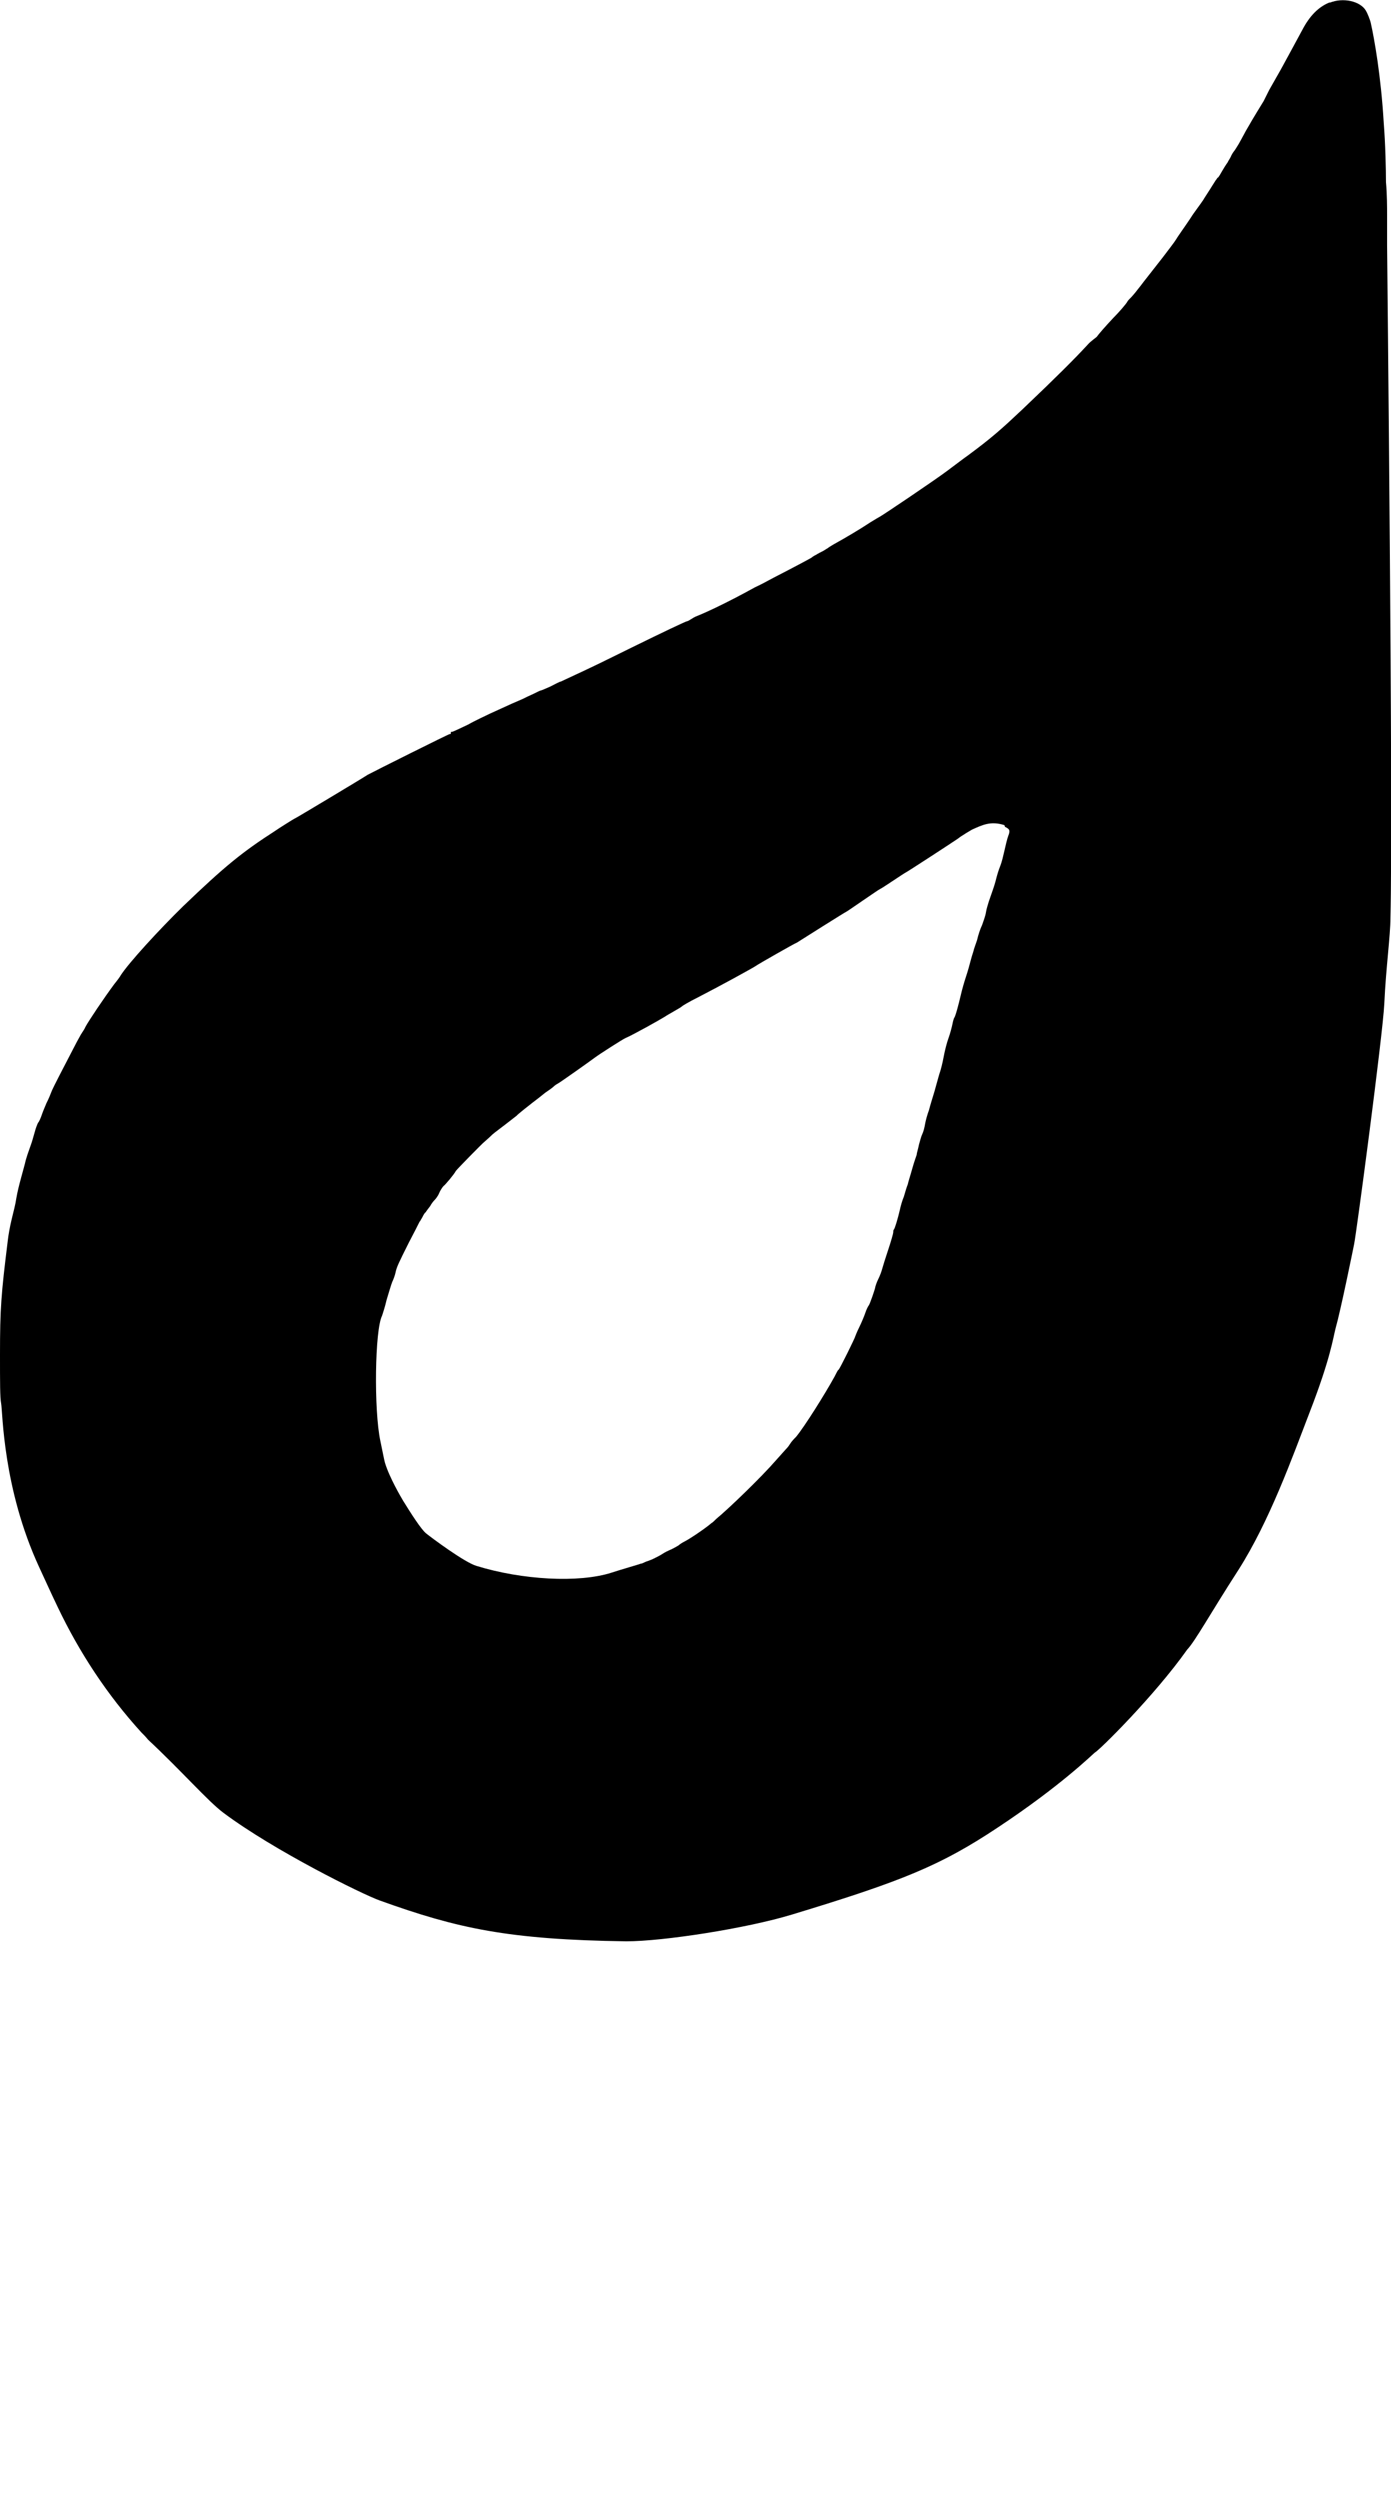 <?xml version="1.0" encoding="UTF-8"?>
<svg id="Layer_2" data-name="Layer 2" xmlns="http://www.w3.org/2000/svg" viewBox="0 0 24.9 44.75">
  <defs>
    <style>
      .cls-1 {
        fill: #000;
        fill-rule: evenodd;
        stroke-width: 0px;
      }
    </style>
  </defs>
  <g id="Layer_1-2" data-name="Layer 1">
    <path class="cls-1" d="M23.81.04c-.21.08-.37.25-.5.5-.02.04-.38.7-.38.7l-.21.37-.1.2s-.21.34-.27.45c-.03.05-.07.12-.09.16-.02.04-.05.09-.06.11-.02.04-.1.17-.12.19,0,0-.03.04-.05.09-.02.04-.05.08-.05.09,0,0-.05.07-.09.14s-.08.14-.09.14-.02.03-.04.05c-.03.05-.19.3-.21.33,0,.01-.09.13-.19.27-.09.14-.19.28-.21.31-.02.03-.07.1-.1.15-.03.05-.14.19-.23.31-.17.22-.37.47-.39.5-.07.09-.14.18-.18.22-.02.02-.06.06-.07.08-.02.04-.15.19-.25.29-.16.17-.27.3-.29.33-.01.02-.11.08-.17.15-.23.25-.55.57-1.17,1.16-.36.34-.55.51-.97.82-.1.07-.28.21-.39.29-.2.15-1.19.82-1.21.82,0,0-.07.04-.15.09-.18.12-.45.28-.65.39-.05.03-.1.06-.11.07,0,0-.05.03-.08.05-.04.02-.1.05-.13.07-.04.02-.07.04-.08.05-.03.02-.31.17-.68.36-.11.06-.26.14-.33.17-.47.26-.85.44-1.05.52-.03.01-.08.04-.11.06-.03.02-.05.03-.06.03-.02,0-.44.2-.99.47-.22.11-.49.24-.59.29-.31.15-.64.3-.68.32-.02,0-.11.05-.19.09-.09.04-.16.07-.17.07s-.07.03-.13.06c-.07.03-.15.07-.19.09-.14.06-.21.09-.58.26-.08.04-.26.12-.4.2-.15.07-.27.13-.29.13s-.02,0-.02.02,0,.02-.02.02c-.02,0-1.34.66-1.47.73-.04.03-1.29.78-1.3.78s-.34.21-.35.22c-.59.38-.9.63-1.65,1.35-.43.42-.98,1.02-1.12,1.24-.01.02-.06.09-.11.15-.2.27-.46.66-.52.77-.02.05-.06.1-.07.12-.01.01-.05.09-.09.16-.25.48-.41.79-.44.86-.04.1-.05.13-.1.23-.02.05-.06.14-.08.2-.02.06-.05.13-.07.15-.01.02-.04.09-.06.17-.02.07-.05.18-.07.23-.06.17-.07.2-.09.27-.03.14-.13.45-.17.69-.01.08-.05.24-.08.36-.03.12-.06.29-.07.38C.02,23.17,0,23.42,0,24.25c0,.49,0,.77.02.87.03.17.03,1.52.68,2.93.08.17.2.44.33.71.39.82.89,1.58,1.5,2.25.04.04.08.08.12.13.61.57,1.07,1.1,1.35,1.31.91.68,2.49,1.46,2.8,1.57,1.39.5,2.3.7,4.41.73.66,0,2.15-.23,2.97-.48,1.98-.6,2.66-.88,3.67-1.55,1.15-.76,1.72-1.33,1.75-1.35.08-.04,1.07-1.02,1.65-1.84.15-.16.41-.64.92-1.43.56-.88.97-2.03,1.27-2.81.38-.98.42-1.33.47-1.52.09-.32.3-1.35.33-1.5.04-.19.51-3.72.54-4.3.03-.66.11-1.22.11-1.54.05-1.94-.06-11.88-.06-12.04,0-.11,0-.45,0-.56,0-.1,0-.35-.02-.57,0-.22-.01-.69-.04-1.06-.05-.85-.17-1.51-.23-1.78-.01-.06-.07-.2-.09-.23-.1-.17-.41-.24-.65-.14M17.98,14.77c-.25-.08-.4,0-.58.08,0,0-.19.11-.25.16-.07.05-.93.61-.94.61s-.42.28-.45.29c-.03.01-.6.41-.61.41s-.85.53-.88.55c-.07.03-.7.39-.74.42s-.66.37-1.05.57c-.14.07-.26.14-.28.16-.02.02-.26.15-.3.18-.08.05-.56.32-.7.38-.05.02-.47.29-.55.35s-.6.43-.67.47c-.02.01-.05.03-.07.05-.02.02-.09.07-.15.11-.06.05-.19.15-.23.18-.04.03-.28.22-.28.23,0,0-.09.07-.18.14-.22.17-.23.17-.3.24-.03.03-.08.07-.1.09-.03.02-.49.49-.51.52-.03.06-.19.25-.22.27-.02.02-.06.08-.08.13-.02.05-.06.1-.08.12-.02.02-.06.07-.08.11-.03.04-.07.09-.08.11-.02.01-.04.05-.06.09-.02.03-.04.07-.04.07-.01,0,0,0-.2.38-.18.36-.22.44-.24.54-.01.05-.04.13-.06.17-.02.05-.06.19-.1.32-.03.13-.07.25-.08.28-.13.25-.15,1.69-.03,2.25.02.09.07.35.08.38.08.27.3.64.33.69.13.21.32.51.41.58.1.08.69.52.9.58.81.25,1.83.31,2.42.12.15-.05.5-.15.52-.16.02,0,.06-.02.08-.03s.06-.02.08-.03c.06-.02.21-.1.22-.11,0,0,.06-.04.13-.07.07-.03.14-.07.17-.09.02-.02.07-.05.11-.07.13-.07.39-.25.48-.33.01,0,.05-.04.08-.07.23-.19.81-.75,1.07-1.05.08-.09.16-.18.17-.19s.05-.05.08-.1.08-.1.11-.13c.15-.18.52-.77.69-1.08.03-.06.06-.12.07-.12.02-.01.3-.58.3-.6,0,0,.03-.08.07-.16s.09-.2.11-.26c.02-.06.05-.12.06-.13.02-.02.12-.31.12-.34,0,0,.02-.07.05-.13.03-.06.06-.14.07-.18.01-.04.06-.2.11-.35.05-.15.09-.29.09-.31s0-.04.01-.05c.02-.02.07-.19.11-.36.01-.05.04-.16.07-.23.02-.07.05-.17.07-.22.01-.05.05-.17.08-.28.03-.11.07-.22.08-.25,0-.03.03-.12.04-.18.02-.07.04-.15.06-.19.02-.04.04-.12.05-.18.01-.06.04-.17.07-.25.02-.08.07-.24.1-.34.08-.29.08-.29.1-.35.01-.03.04-.14.06-.25.02-.11.06-.27.09-.35.03-.08.06-.2.07-.25.01-.06.03-.11.03-.11.02-.01.08-.24.12-.41.02-.09.06-.23.09-.32.03-.09.07-.23.09-.31.02-.08.05-.16.05-.17,0-.01.03-.09.06-.18.02-.09.06-.21.09-.27.02-.06.06-.16.07-.23.01-.07.04-.15.05-.19.04-.12.1-.28.12-.36.03-.12.05-.19.09-.29.02-.05.05-.17.07-.26s.05-.22.07-.27c.04-.1.02-.12-.06-.16"/>
  </g>
</svg>